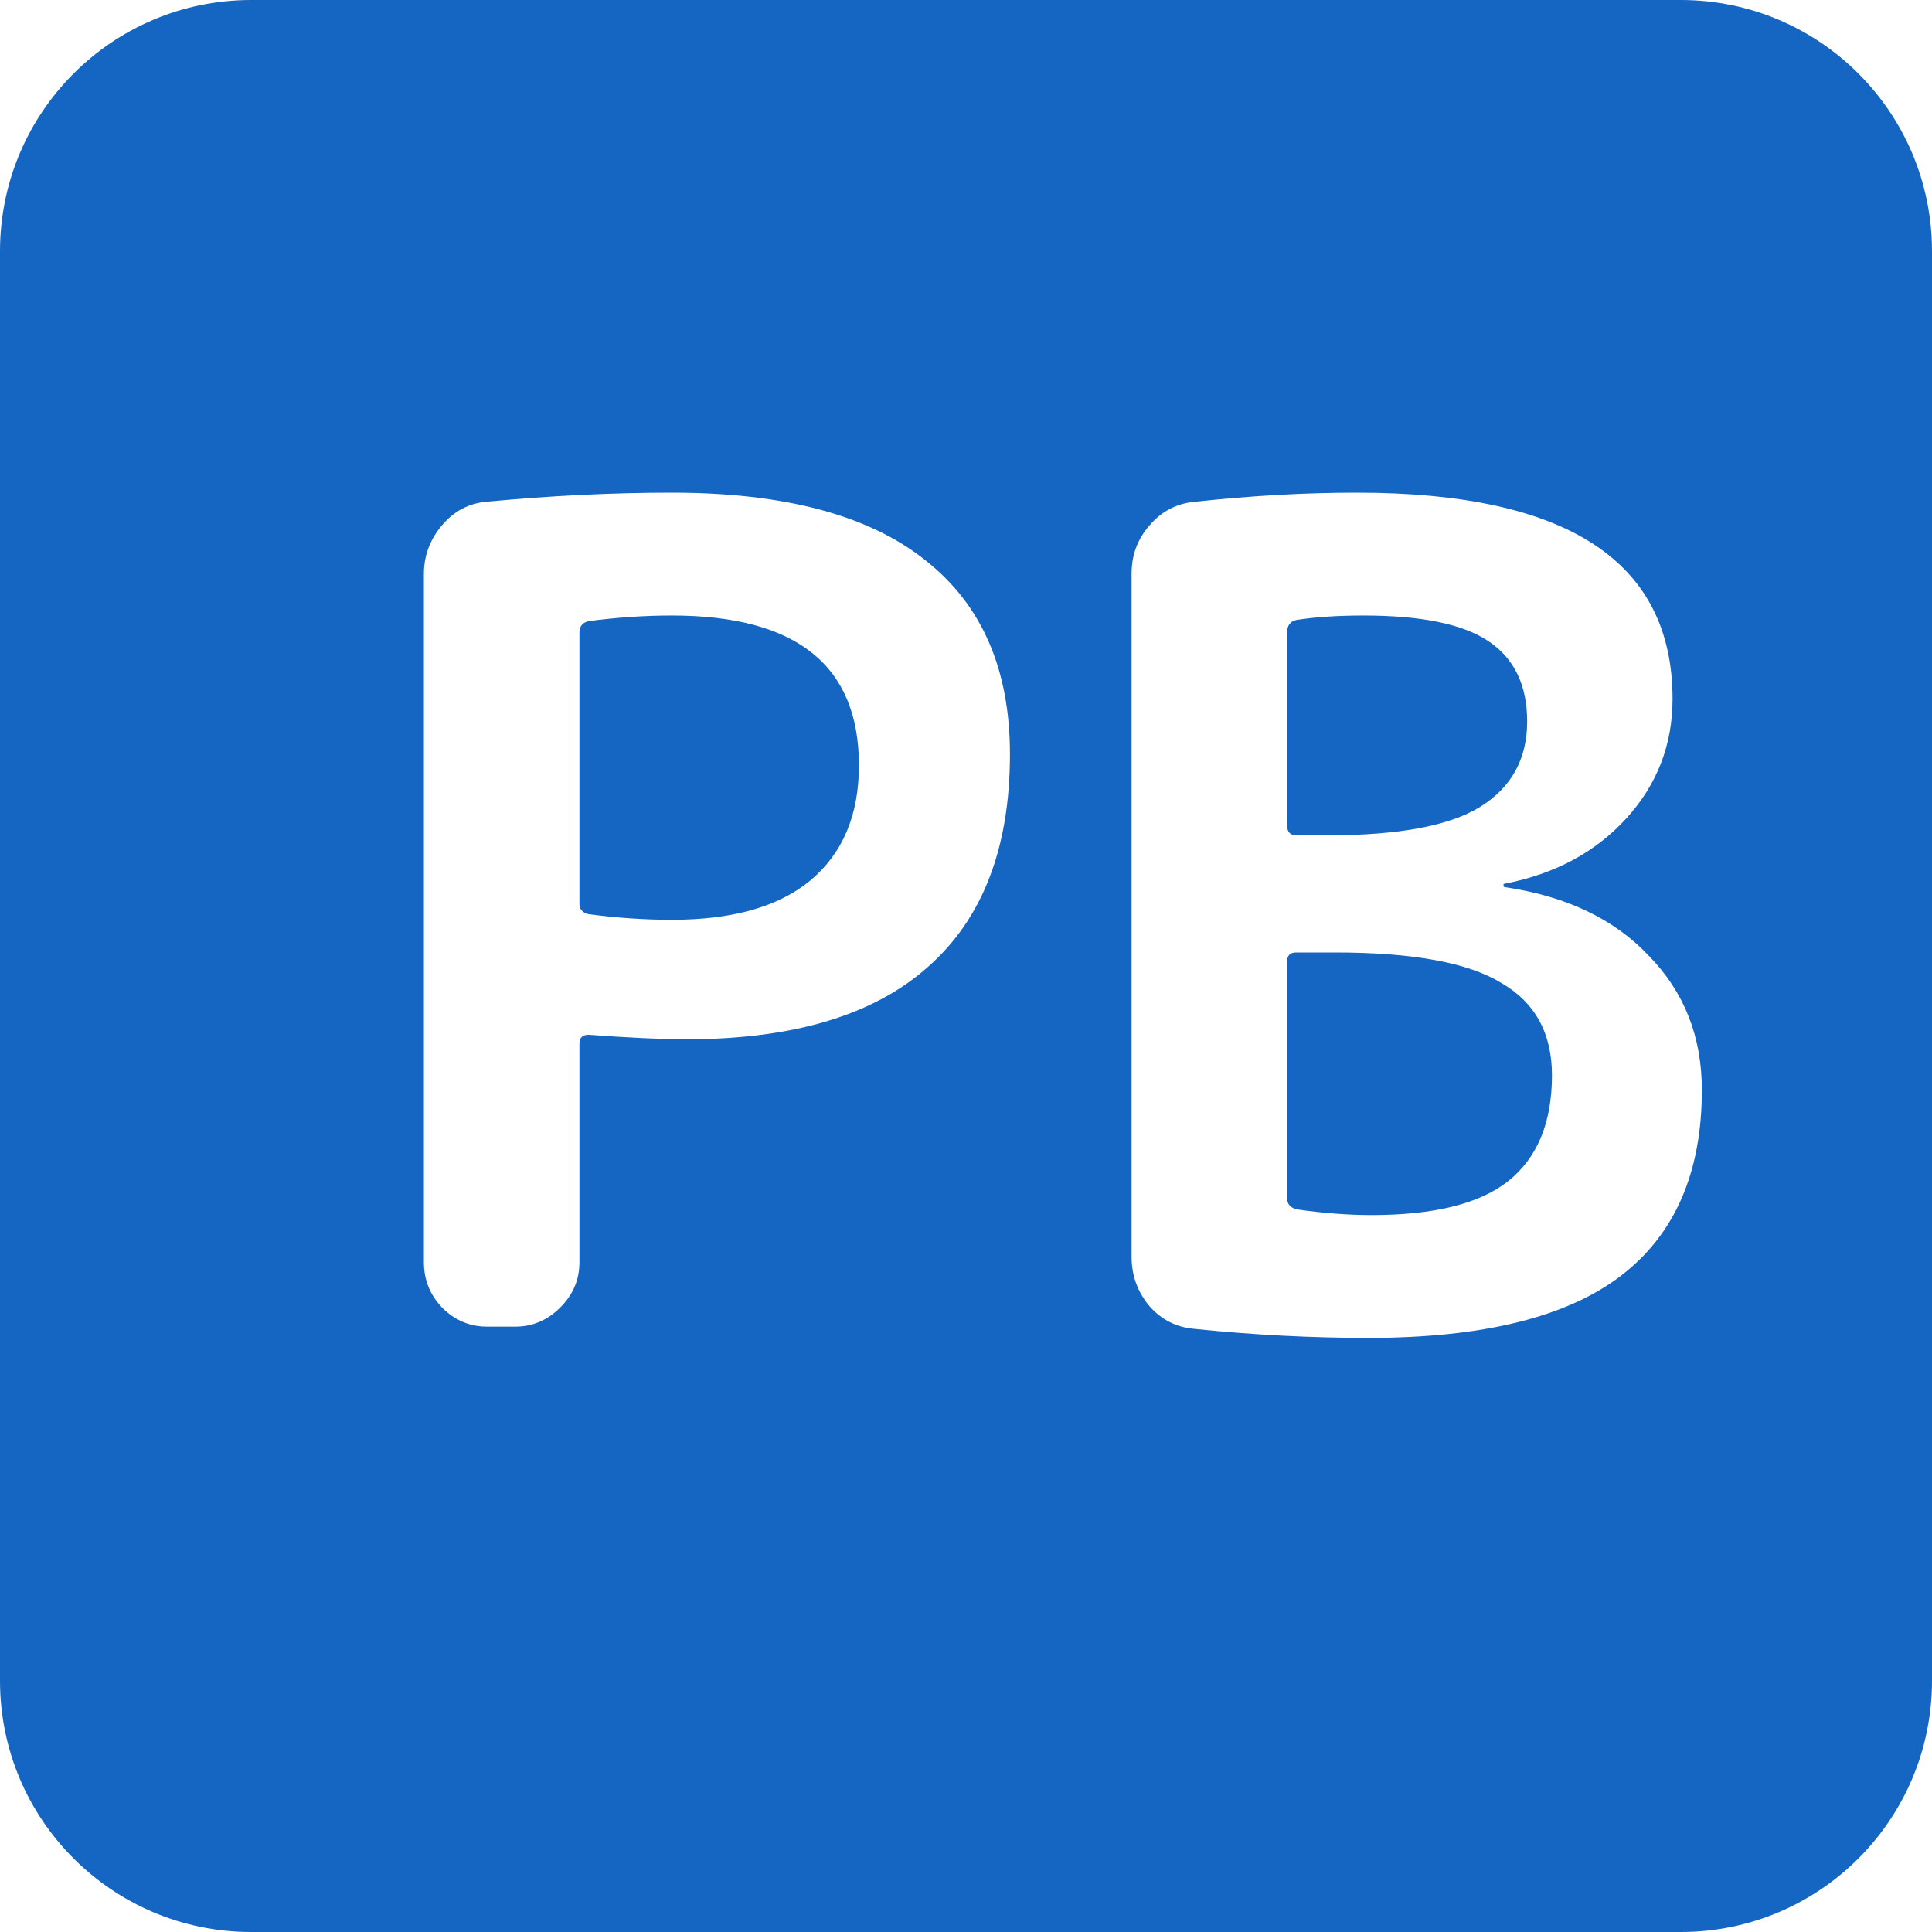 <svg width="600" height="600" viewBox="0 0 600 600" fill="none" xmlns="http://www.w3.org/2000/svg">
<path fill-rule="evenodd" clip-rule="evenodd" d="M78 0C34.922 0 0 34.922 0 78V522C0 565.078 34.922 600 78 600H522C565.078 600 600 565.078 600 522V78C600 34.922 565.078 0 522 0H78ZM179.95 280.75V196.4C179.95 194.533 180.883 193.367 182.75 192.9C191.617 191.733 200.25 191.15 208.65 191.15C247.383 191.15 266.75 206.667 266.75 237.7C266.75 253.1 261.733 265 251.7 273.4C241.9 281.567 227.55 285.65 208.65 285.65C200.25 285.65 191.617 285.067 182.75 283.9C180.883 283.433 179.95 282.383 179.95 280.75ZM137.25 406.05C141.217 410.017 145.883 412 151.25 412H160C165.367 412 170.033 410.017 174 406.05C177.967 402.083 179.95 397.417 179.95 392.05V324.15C179.95 322.283 180.883 321.35 182.75 321.35C195.35 322.283 205.5 322.75 213.2 322.75C246.333 322.75 271.3 315.283 288.1 300.35C305.133 285.417 313.65 263.367 313.65 234.2C313.65 207.833 304.9 187.767 287.4 174C269.9 160 243.65 153 208.65 153C190.217 153 171.083 153.933 151.25 155.8C145.65 156.267 140.983 158.717 137.25 163.15C133.517 167.583 131.65 172.6 131.65 178.2V392.05C131.65 397.417 133.517 402.083 137.25 406.05ZM399.725 372.1V298.6C399.725 296.733 400.659 295.8 402.525 295.8H414.775C438.809 295.8 455.959 298.95 466.225 305.25C476.725 311.317 481.975 320.883 481.975 333.95C481.975 348.65 477.425 359.617 468.325 366.85C459.459 373.85 445.342 377.35 425.975 377.35C418.742 377.35 411.042 376.767 402.875 375.6C400.775 375.133 399.725 373.967 399.725 372.1ZM399.725 256.25V196.4C399.725 194.3 400.659 193.017 402.525 192.55C408.359 191.617 415.359 191.15 423.525 191.15C441.492 191.15 454.442 193.833 462.375 199.2C470.309 204.567 474.275 212.85 474.275 224.05C474.275 235.717 469.375 244.583 459.575 250.65C450.009 256.483 434.375 259.4 412.675 259.4H402.525C400.659 259.4 399.725 258.35 399.725 256.25ZM357.025 405.7C360.759 409.9 365.425 412.233 371.025 412.7C389.225 414.567 407.192 415.5 424.925 415.5C460.392 415.5 486.525 409.083 503.325 396.25C520.125 383.417 528.525 364.167 528.525 338.5C528.525 321.933 523.042 308.05 512.075 296.85C501.342 285.417 486.409 278.3 467.275 275.5C467.042 275.5 466.925 275.267 466.925 274.8C466.925 274.567 467.042 274.45 467.275 274.45C482.909 271.417 495.509 264.65 505.075 254.15C514.642 243.65 519.425 231.283 519.425 217.05C519.425 174.35 486.759 153 421.425 153C405.325 153 388.642 153.933 371.375 155.8C365.542 156.267 360.759 158.717 357.025 163.15C353.292 167.35 351.425 172.367 351.425 178.2V390.3C351.425 396.133 353.292 401.267 357.025 405.7Z" fill="#1566C3"/>
</svg>
